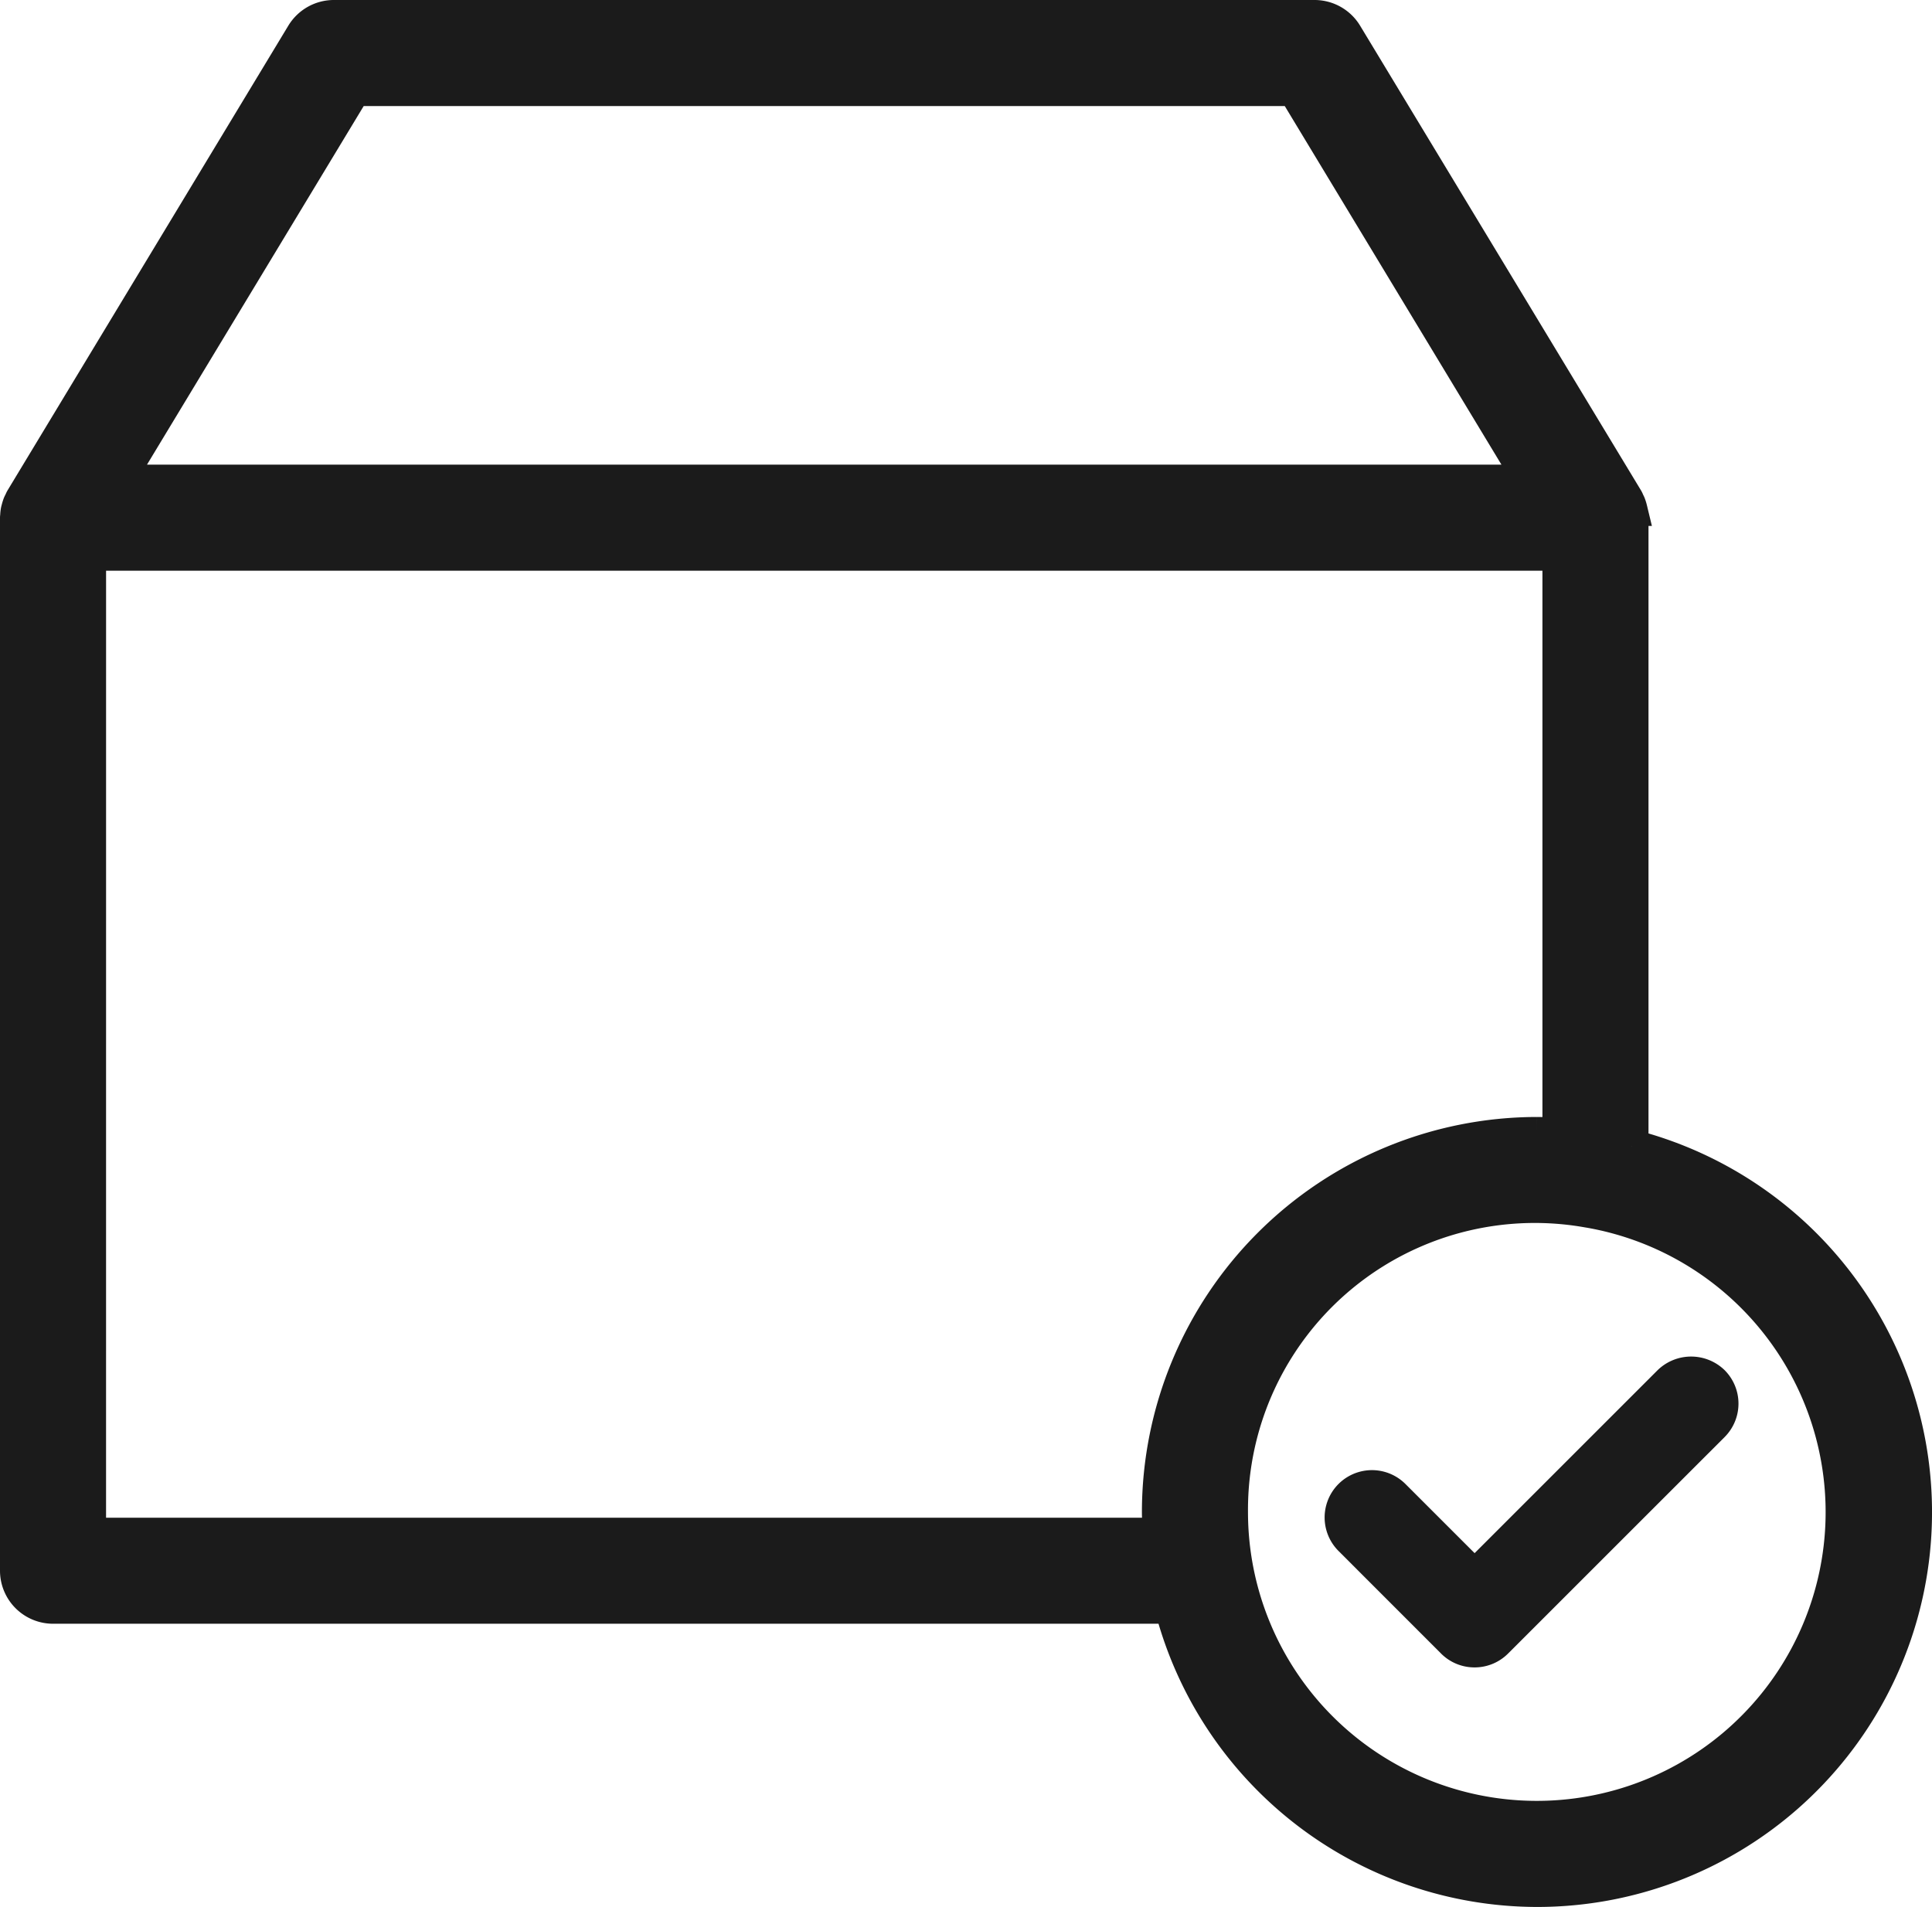 <svg xmlns="http://www.w3.org/2000/svg" width="170.867" height="168.674" viewBox="0 0 170.867 168.674">
  <g id="Group_1322" data-name="Group 1322" transform="translate(-1331.566 -1895.59)">
    <path id="Path_411" data-name="Path 411" d="M142.794,99.9V44.29c0-.042-.011-.08-.013-.122a2.952,2.952,0,0,0-.047-.463c-.011-.062-.029-.121-.044-.183a3.328,3.328,0,0,0-.13-.417c-.024-.064-.057-.122-.086-.183-.046-.095-.078-.191-.134-.282L117.5,1.541A3.207,3.207,0,0,0,114.77,0H28.019a3.209,3.209,0,0,0-2.731,1.539L.458,42.641c-.046.075-.072.155-.111.232s-.085.161-.119.248a3.474,3.474,0,0,0-.111.357c-.021.078-.044.155-.059.235a2.9,2.9,0,0,0-.042.412c0,.055-.016.109-.016.166v93.143a3.194,3.194,0,0,0,3.189,3.191H102.1a33.469,33.469,0,0,0,32.332,25.051h0A33.417,33.417,0,0,0,142.794,99.9M87.782,41.1H8.841L29.819,6.38h83.152L133.947,41.1Zm-81.4,6.38H136.413V98.9c-.659-.039-1.314-.1-1.983-.1a33.476,33.476,0,0,0-33.439,33.439c0,.678.062,1.34.1,2.009H6.38Zm100.991,84.755a26.865,26.865,0,0,1,31.557-26.647c.044.01.09.013.134.021a27.043,27.043,0,1,1-31.691,26.625" transform="translate(1333.066 1897.09)" fill="#1b1b1b" stroke="#1b1b1b" stroke-width="3"/>
    <path id="Path_415" data-name="Path 415" d="M83.615,98.092a2.667,2.667,0,0,1-1.9-.784L72.641,88.23a2.685,2.685,0,1,1,3.8-3.8l7.177,7.177,17.249-17.248a2.748,2.748,0,0,1,3.8,0,2.685,2.685,0,0,1,0,3.8L85.514,97.308A2.674,2.674,0,0,1,83.615,98.092Z" transform="translate(1378.363 1943.485)" fill="#1b1b1b" stroke="#1b1b1b" stroke-miterlimit="10" stroke-width="3"/>
  </g>
</svg>
